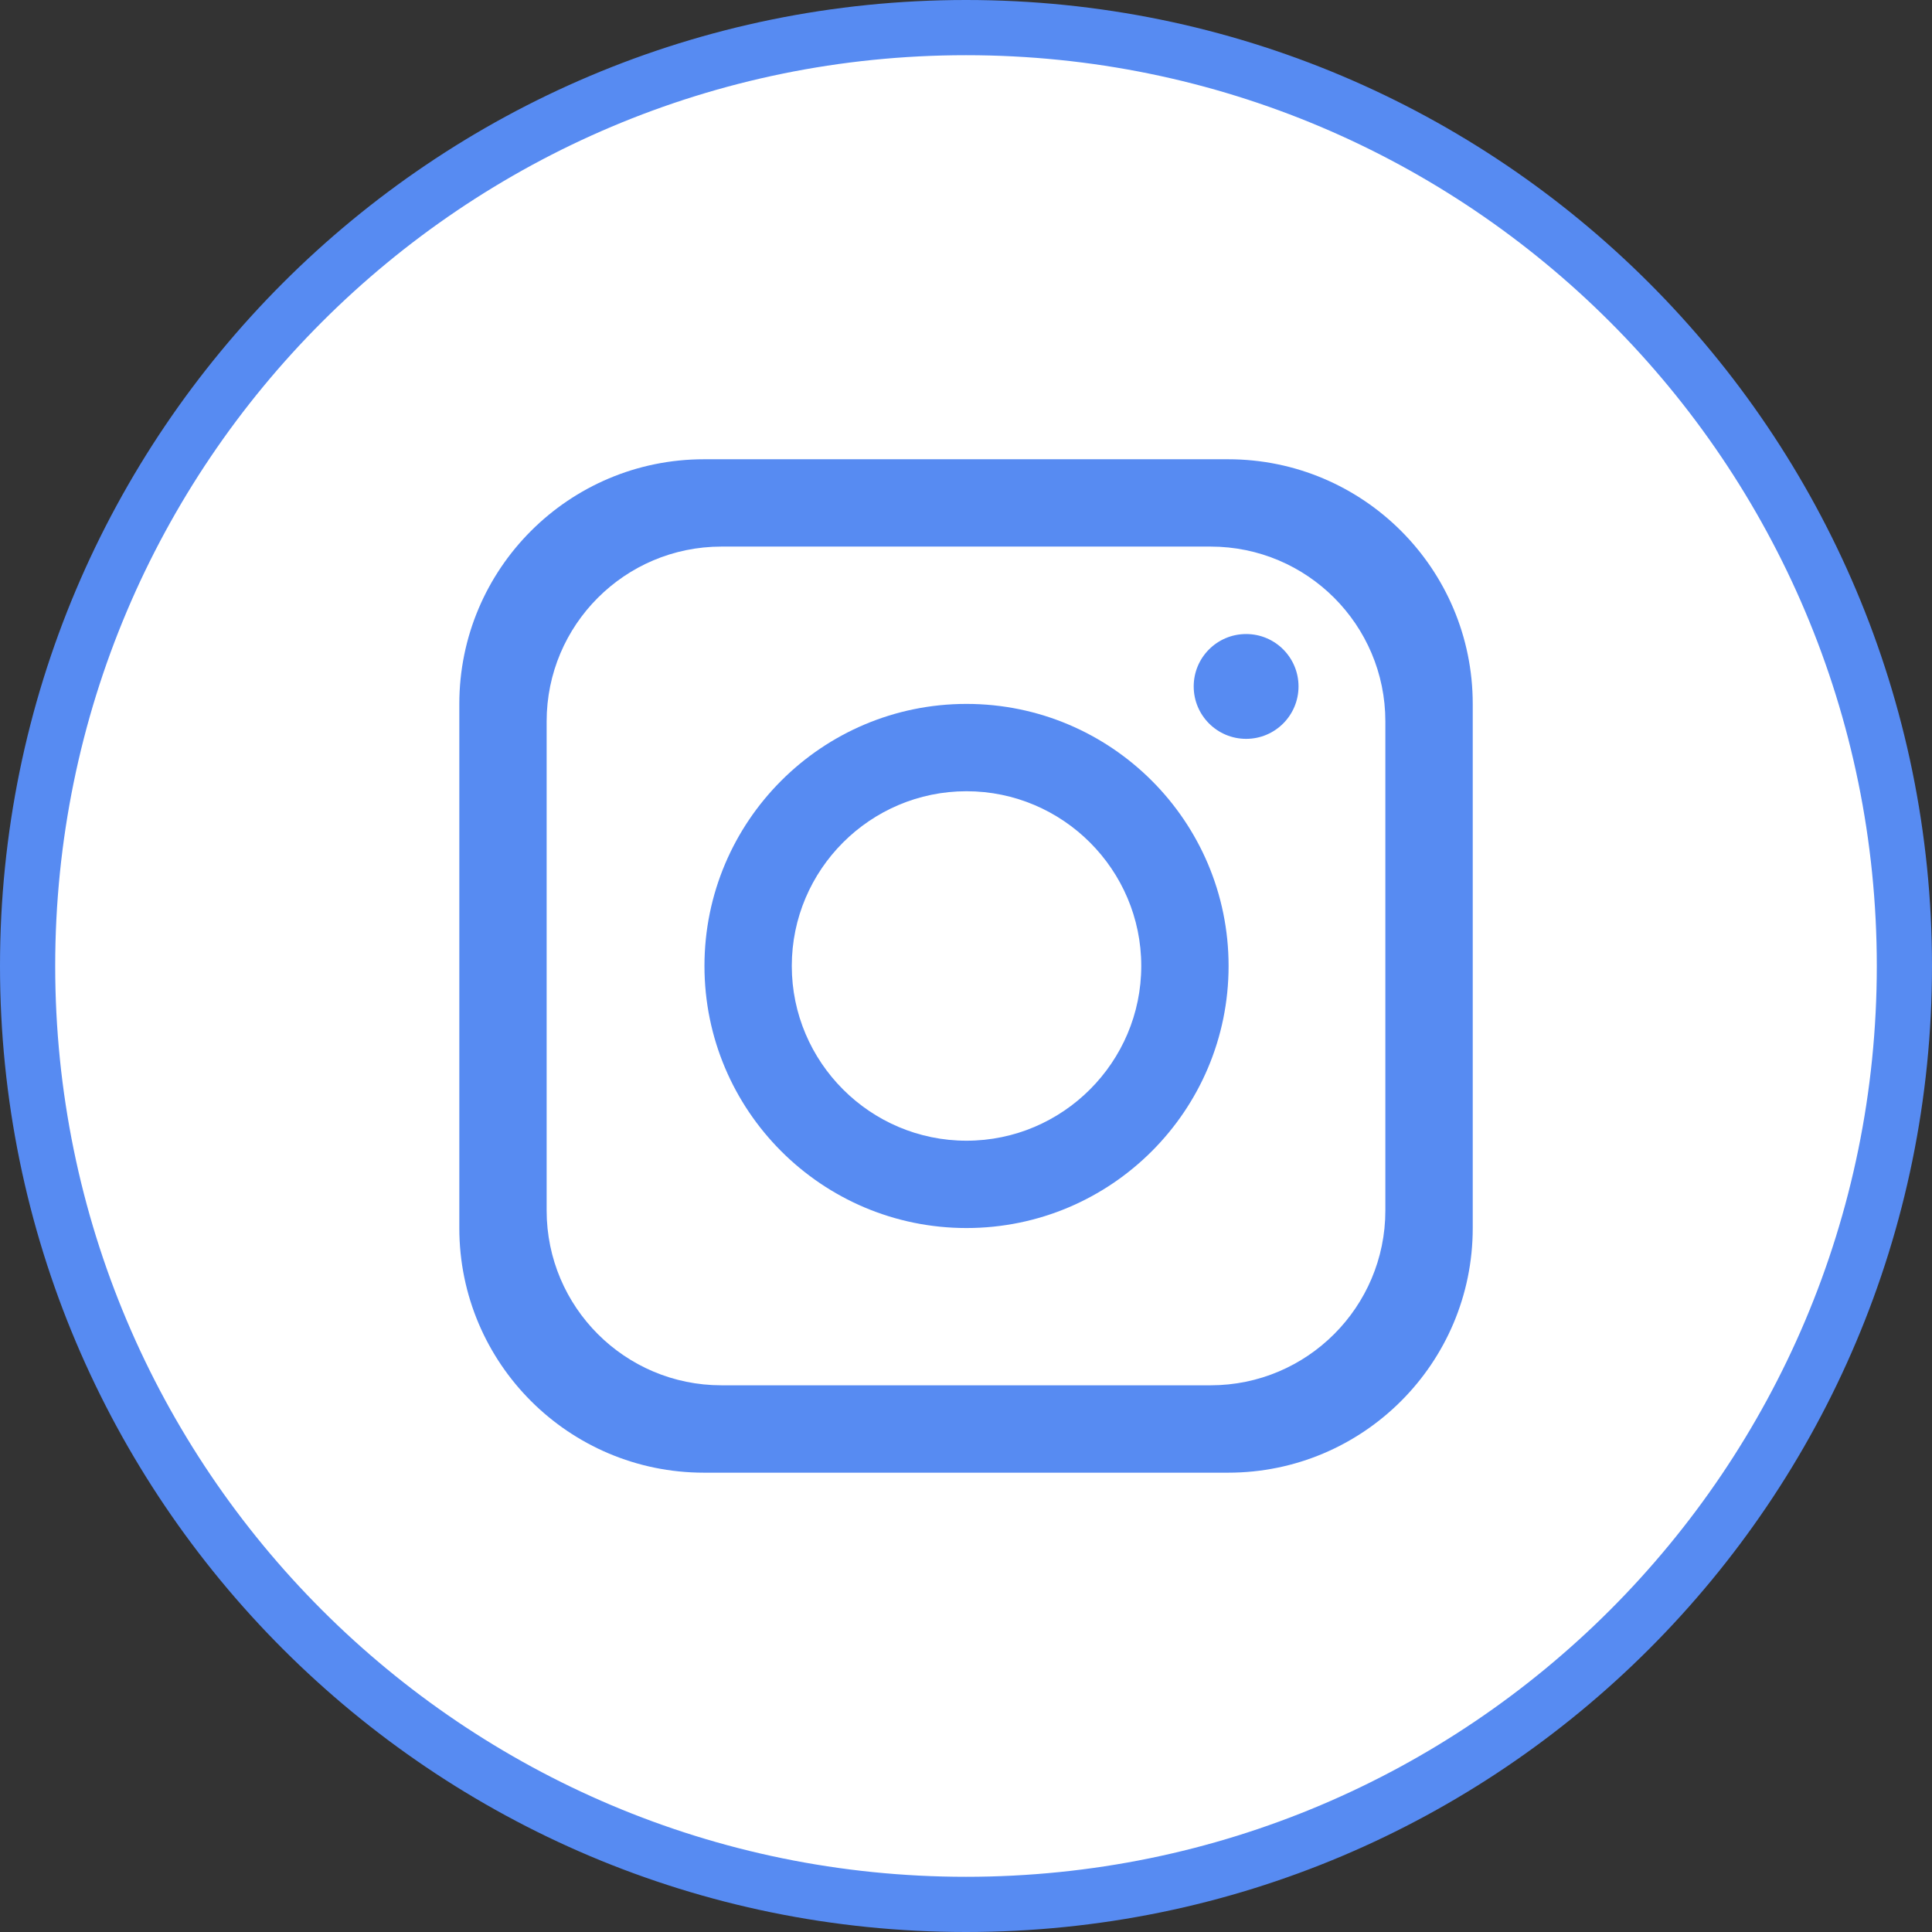<svg width="35" height="35" viewBox="0 0 35 35" fill="none" xmlns="http://www.w3.org/2000/svg">
<rect x="0" y="0" width="35" height="35" fill="#333333" stroke="none"/>
<path d="M34.5 17.5C34.5 26.889 26.889 34.5 17.5 34.5C8.111 34.5 0.5 26.889 0.5 17.5C0.5 8.111 8.111 0.5 17.5 0.5C26.889 0.5 34.5 8.111 34.5 17.5Z" fill="white" stroke="#578BF2"/>
<path d="M22.249 8.32H12.753C10.306 8.32 8.321 10.305 8.321 12.752V22.248C8.321 24.695 10.306 26.679 12.753 26.679H22.249C24.696 26.679 26.68 24.695 26.68 22.248V12.752C26.68 10.305 24.696 8.32 22.249 8.32ZM25.097 21.93C25.097 23.678 23.679 25.096 21.932 25.096H13.069C11.321 25.096 9.903 23.678 9.903 21.93V13.068C9.903 11.32 11.321 9.902 13.069 9.902H21.932C23.679 9.902 25.097 11.32 25.097 13.068V21.93Z" fill="#578BF2"/>
<path d="M17.509 12.752C14.889 12.752 12.762 14.879 12.762 17.499C12.762 20.12 14.889 22.247 17.509 22.247C20.13 22.247 22.257 20.12 22.257 17.499C22.257 14.879 20.13 12.752 17.509 12.752ZM17.509 20.665C15.765 20.665 14.344 19.243 14.344 17.499C14.344 15.755 15.765 14.334 17.509 14.334C19.253 14.334 20.675 15.755 20.675 17.499C20.675 19.243 19.253 20.665 17.509 20.665Z" fill="#578BF2"/>
<path d="M22.575 13.385C23.099 13.385 23.524 12.96 23.524 12.435C23.524 11.911 23.099 11.486 22.575 11.486C22.05 11.486 21.625 11.911 21.625 12.435C21.625 12.96 22.05 13.385 22.575 13.385Z" fill="#578BF2"/>
</svg>
